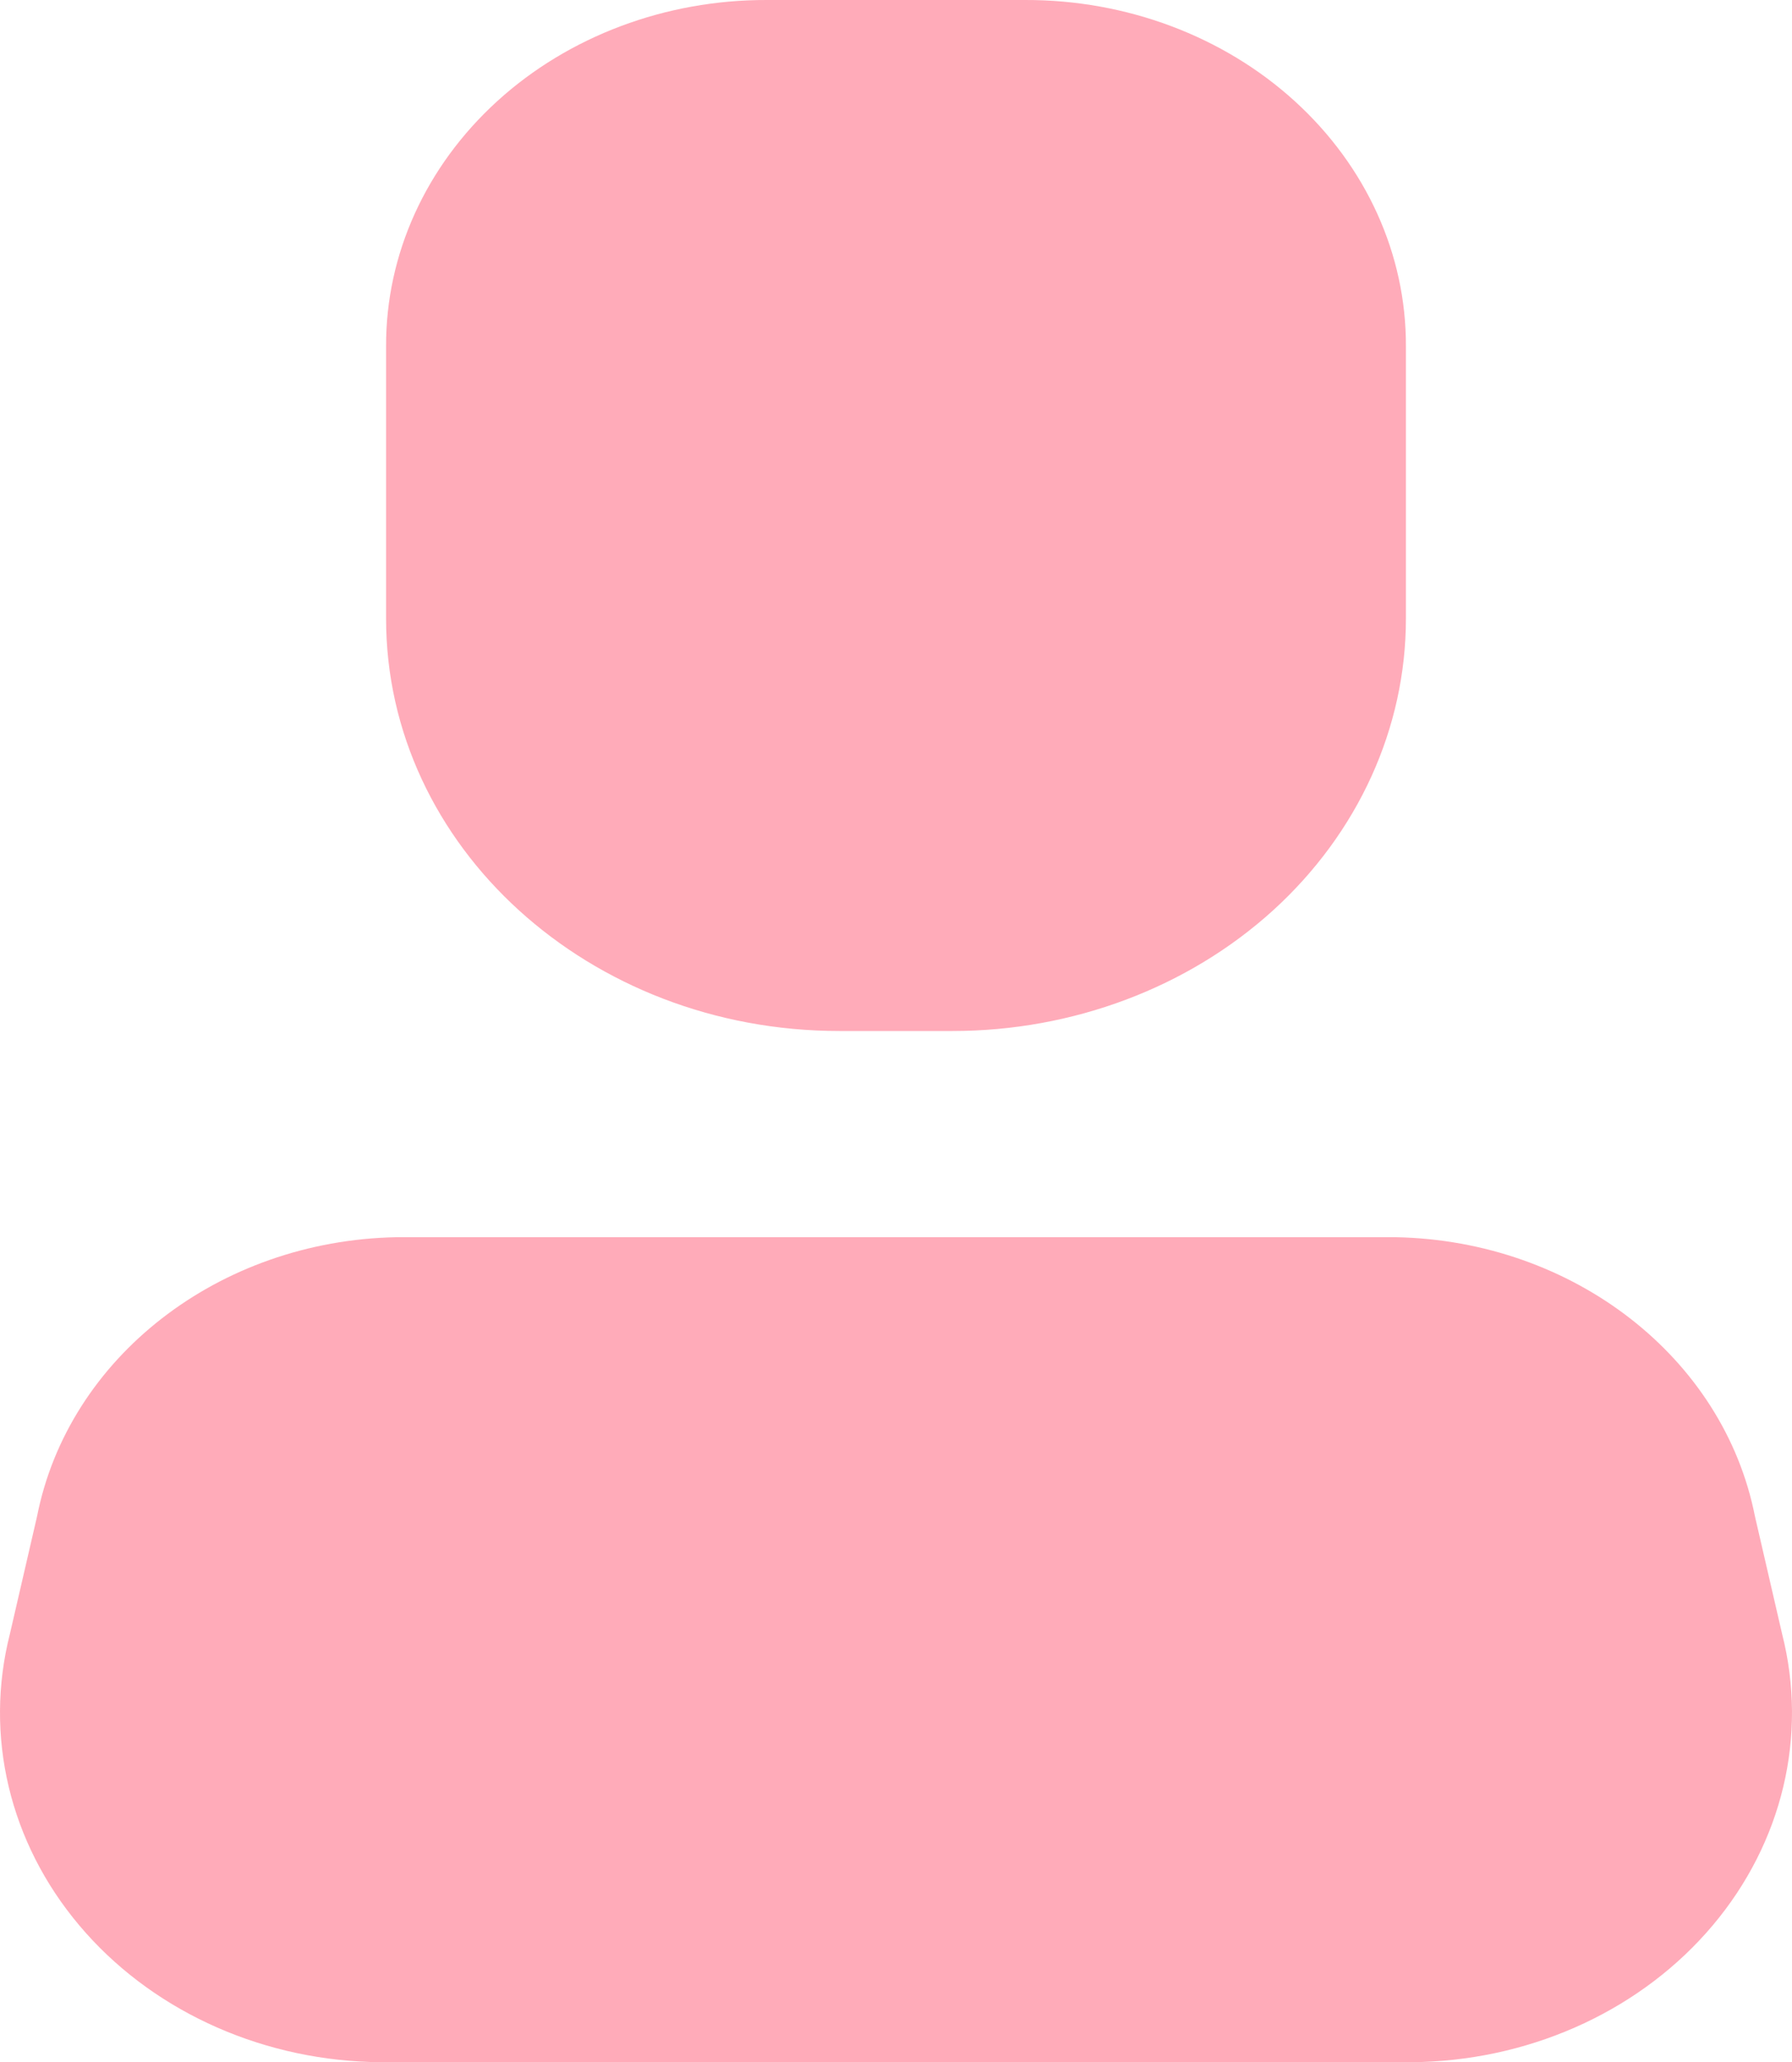 <svg xmlns="http://www.w3.org/2000/svg" width="20" height="23" viewBox="0 0 20 23" fill="none"><path d="M15.868 23H4.132C2.853 22.958 1.662 22.399 0.884 21.475C0.106 20.552 -0.178 19.361 0.11 18.227L0.413 16.916C0.762 15.142 2.44 13.838 4.423 13.8H15.578C17.56 13.838 19.238 15.142 19.587 16.916L19.89 18.227C20.178 19.361 19.894 20.552 19.116 21.475C18.338 22.399 17.147 22.958 15.868 23Z" fill="#FFABB9"></path><path d="M10.632 11.5H9.368C6.574 11.5 4.309 9.441 4.309 6.9V3.864C4.305 2.838 4.752 1.854 5.55 1.128C6.347 0.403 7.43 -0.003 8.558 1.72404e-05H11.442C12.57 -0.003 13.653 0.403 14.45 1.128C15.248 1.854 15.695 2.838 15.691 3.864V6.9C15.691 8.12 15.158 9.29 14.21 10.153C13.261 11.015 11.974 11.5 10.632 11.5Z" fill="#FFABB9"></path></svg>